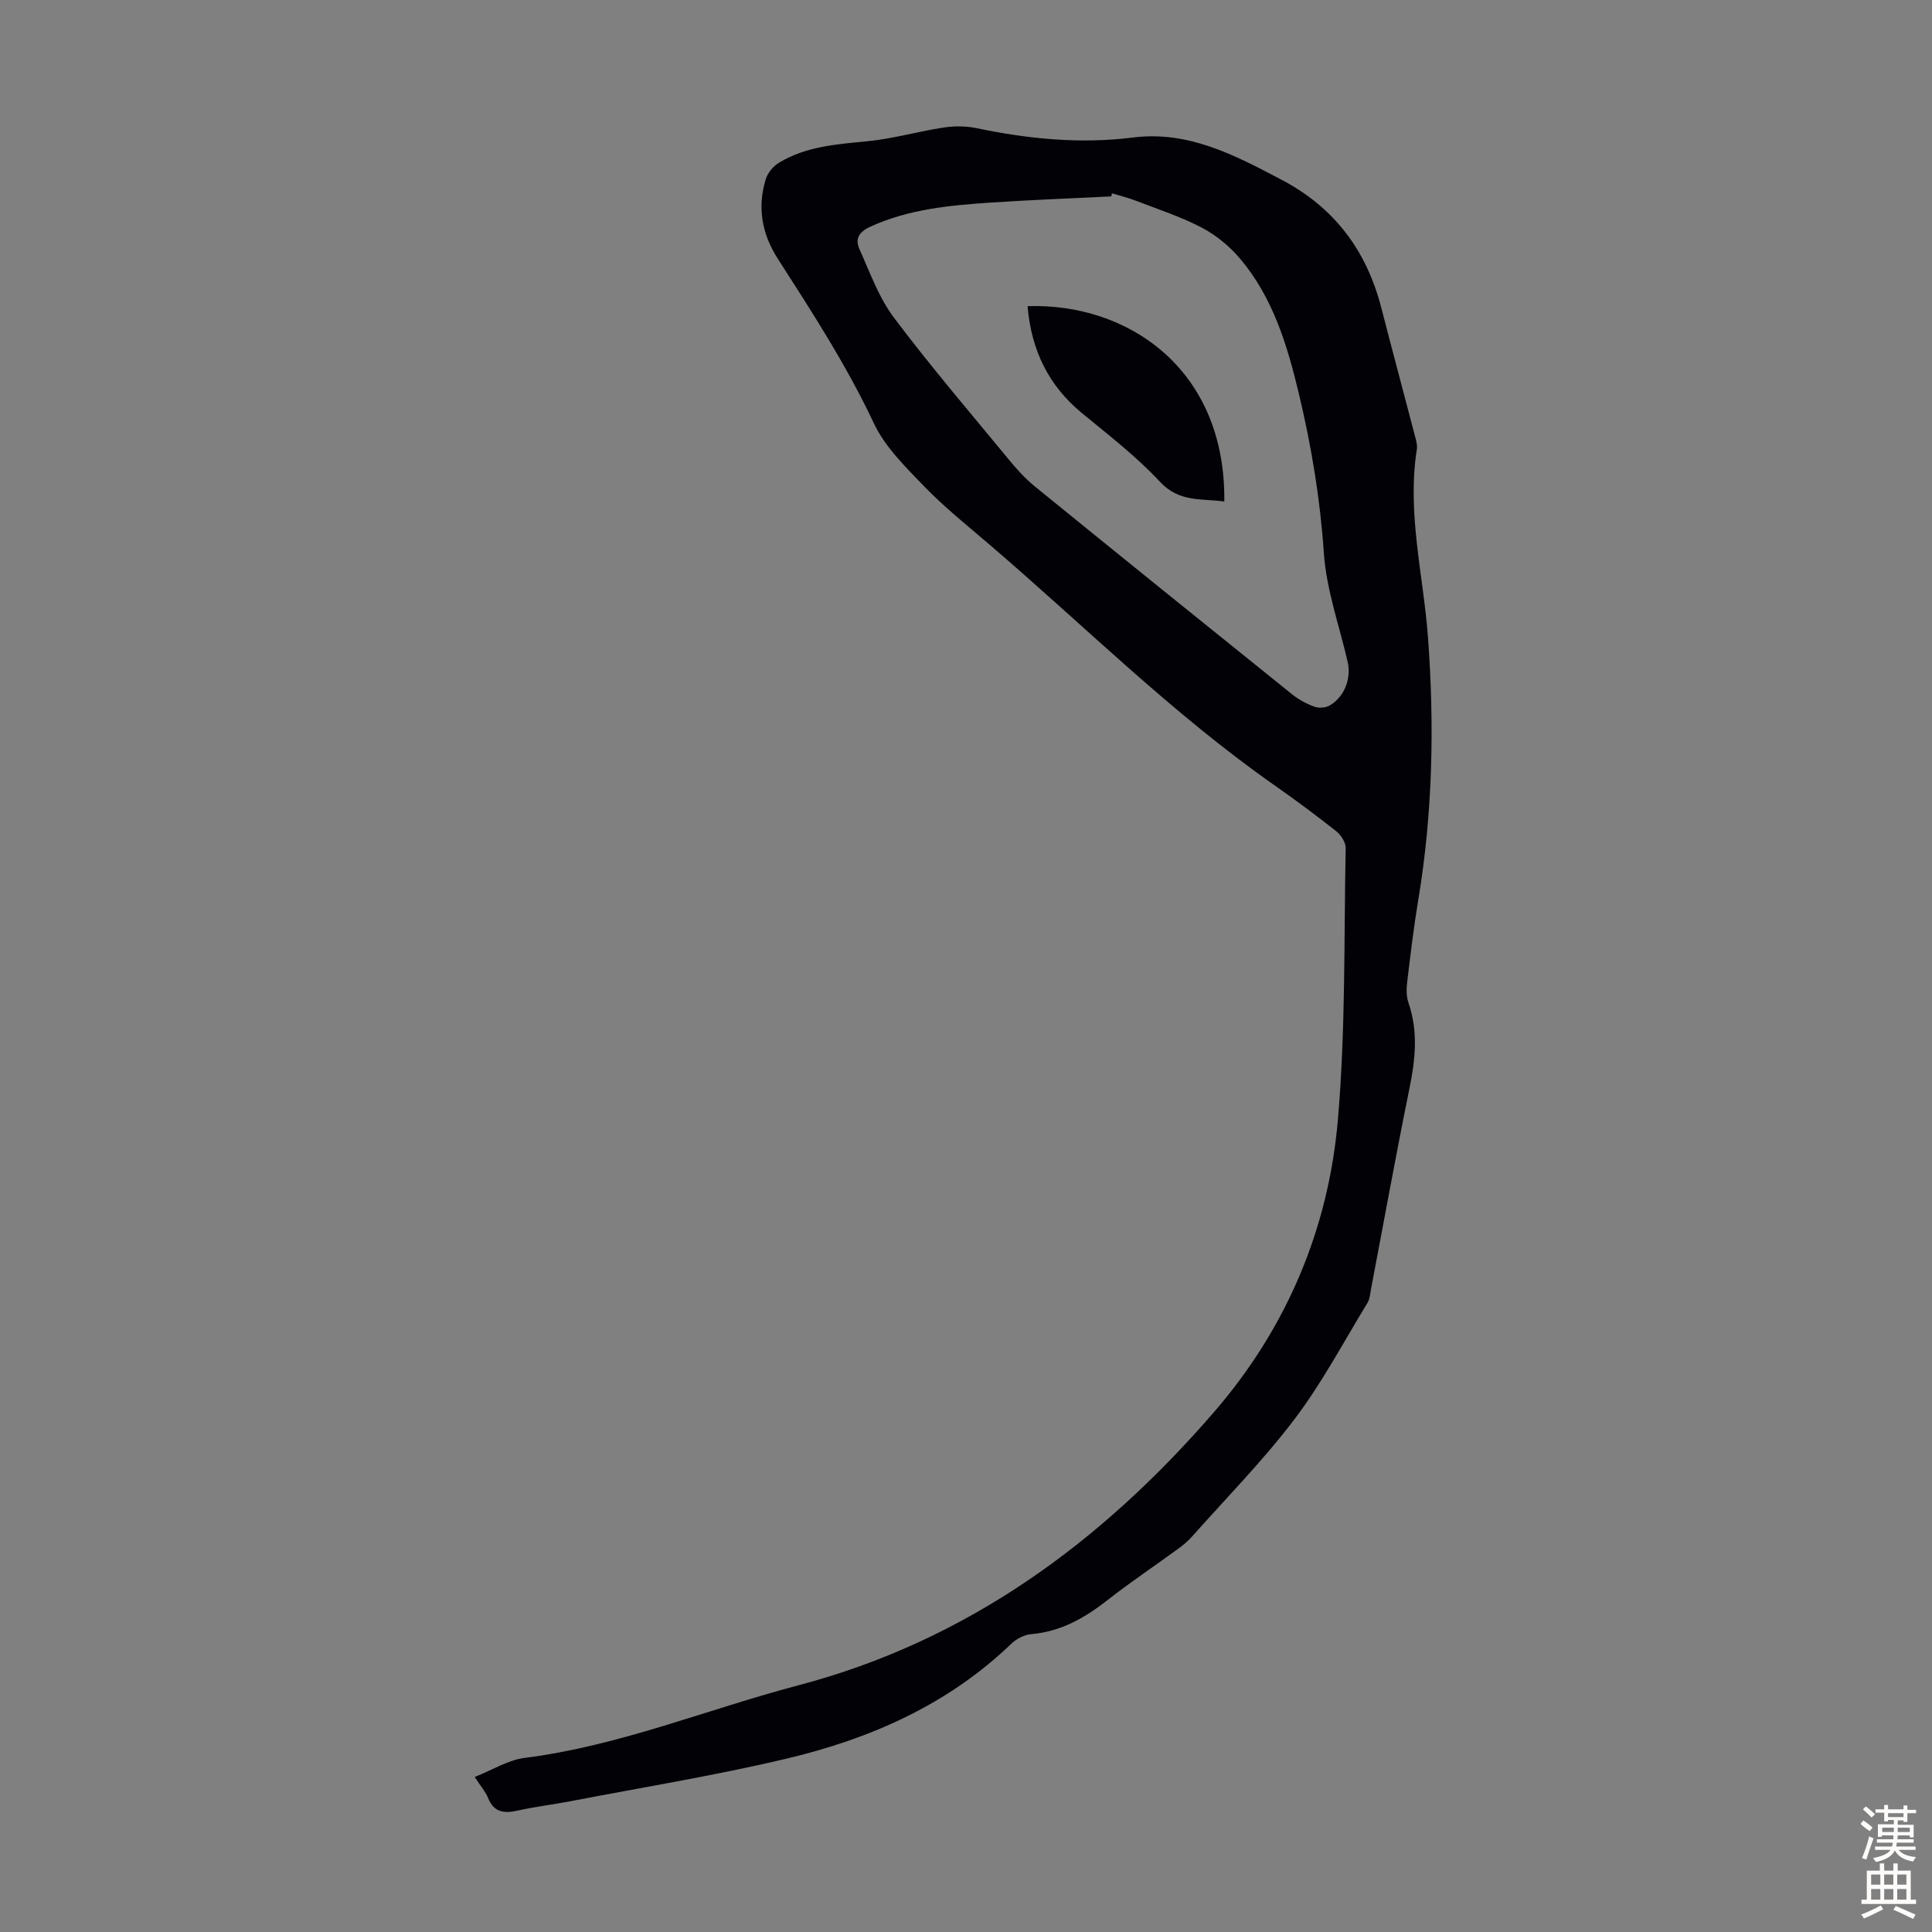 <svg enable-background="new 0 0 400 400" viewBox="0 0 400 400" xmlns="http://www.w3.org/2000/svg"><rect x="0" y="0" width="400" height="400" fill="#808080" stroke="none"/><path d="m98.28 367.9c3.77-1.49 6.94-3.51 10.31-3.94 19.57-2.47 37.75-10.04 56.62-15.01 35.06-9.23 62.8-29.63 86.11-56.56 14.98-17.3 23.71-37.81 25.67-60.49 1.62-18.68 1.25-37.54 1.62-56.32.02-1.16-.96-2.69-1.94-3.47-4.12-3.27-8.35-6.4-12.65-9.42-21.35-14.93-39.75-33.36-59.48-50.22-4.51-3.85-9.16-7.59-13.27-11.85-3.85-3.99-8.06-8.12-10.36-13.01-5.65-12.01-12.81-23.03-19.93-34.13-3.23-5.05-4.23-10.58-2.44-16.37.4-1.31 1.53-2.69 2.71-3.4 5.62-3.42 11.99-3.84 18.37-4.47 5.3-.52 10.5-2.04 15.78-2.84 2.23-.34 4.64-.31 6.85.15 10.69 2.23 21.42 3.29 32.33 1.92 11.45-1.44 21.02 3.63 30.72 8.73 11.07 5.82 17.65 14.74 20.71 26.62 2.31 8.98 4.72 17.93 7.06 26.9.2.75.39 1.58.27 2.32-2.08 13.18 1.37 26.07 2.32 39.06 1.33 18.19.97 36.2-2.02 54.19-.94 5.62-1.61 11.29-2.29 16.96-.17 1.41-.22 2.99.24 4.3 2.06 5.94 1.45 11.78.22 17.8-2.81 13.8-5.31 27.66-7.95 41.5-.19.99-.25 2.09-.75 2.91-4.94 8.09-9.4 16.55-15.1 24.07-6.47 8.54-14.06 16.24-21.19 24.27-.88.99-1.93 1.86-3.01 2.64-4.79 3.5-9.73 6.8-14.39 10.45-4.75 3.73-9.72 6.61-15.91 7.14-1.43.12-3.06.96-4.11 1.97-13.15 12.65-29.25 19.71-46.61 23.82-14.77 3.5-29.8 5.94-44.72 8.81-3.62.7-7.3 1.12-10.89 1.93-2.83.64-4.95.38-6.15-2.66-.49-1.22-1.42-2.26-2.75-4.3zm131.94-327.88c-.05.21-.09.42-.14.64-8.26.41-16.53.72-24.78 1.27-8.58.57-17.13 1.35-25.15 5.02-2.39 1.1-3.14 2.58-2.21 4.63 2.18 4.85 4.02 10.05 7.17 14.23 7.58 10.08 15.8 19.68 23.82 29.42 1.62 1.97 3.37 3.89 5.34 5.5 17.7 14.39 35.46 28.72 53.24 43.02 1.36 1.1 3 1.97 4.64 2.57.92.33 2.31.23 3.15-.26 3.06-1.77 4.51-5.6 3.72-9.03-1.73-7.51-4.41-14.95-4.93-22.54-.76-11.23-2.59-22.19-5.19-33.06-2.38-9.93-5.32-19.71-12.02-27.72-2.15-2.58-4.93-4.91-7.88-6.48-4.28-2.28-8.97-3.8-13.52-5.56-1.71-.68-3.5-1.11-5.26-1.65z" fill="#010106"/><path d="m212.75 63.39c20.57-.71 41.05 12.85 40.73 40.44-4.71-.65-9.32.23-13.34-4.1-4.84-5.21-10.58-9.62-16.1-14.17-6.98-5.74-10.53-13.09-11.29-22.17z" fill="#010106"/><g fill="#fcfbfa"><path d="m385.2 377.6.6-.7c.6.4 1.3.9 1.9 1.5l-.6.7c-.8-.5-1.4-1-1.9-1.5zm.3 7.1c.6-1.4 1.1-2.9 1.5-4.5.3.1.6.3.9.4-.5 1.4-1 2.9-1.5 4.4zm.2-10.1.6-.6c.7.5 1.3 1.1 1.9 1.6l-.7.7c-.6-.6-1.2-1.2-1.8-1.7zm8.4-.8h.8v.9h1.8v.7h-1.8v1.8h-.8v-.3h-1.2v.9h3.3v2.6h-.8v-.4h-2.5c0 .3 0 .6-.1.8h3.4v.7h-3.5c0 .3-.1.6-.1.8h4v.7h-3.5c.7.9 1.9 1.3 3.6 1.5-.2.2-.4.5-.6.9-1.9-.3-3.2-1.1-3.8-2.3-.5 1.1-1.8 2-3.9 2.4-.2-.3-.4-.5-.6-.8 1.9-.4 3.1-.9 3.6-1.7h-3.2v-.7h3.5c.1-.2.1-.5.2-.8h-3.3v-.7h3.4c0-.2 0-.5 0-.8h-2.4v.3h-.8v-2.6h3.3v-.9h-1.2v.3h-.8v-1.8h-1.8v-.7h1.8v-.9h.8v.9h3.2zm-4.4 5.5h2.4c0-.3 0-.6 0-.9h-2.4zm1.2-3.1h3.2v-.8h-3.2zm4.4 2.2h-2.4v.9h2.5v-.9z"/><path d="m389.2 385.8h.9v1.5h1.9v-1.5h.9v1.5h2.7v6h1.1v.9h-11.3v-.9h1.1v-6h2.7zm.2 8.7.5.8c-1.2.6-2.5 1.3-4 1.9-.2-.3-.3-.6-.6-.8 1.6-.6 3-1.3 4.1-1.9zm-2-4.3h1.9v-2.1h-1.9zm0 3.1h1.9v-2.2h-1.9zm2.7-3.1h1.9v-2.1h-1.9zm0 3.1h1.9v-2.2h-1.9zm2.4 1.3c1.4.6 2.7 1.2 4.1 1.8l-.5.9c-1.5-.7-2.8-1.4-4.1-1.9zm2.2-6.5h-1.9v2.1h1.9zm-1.9 5.2h1.9v-2.2h-1.9z"/></g></svg>